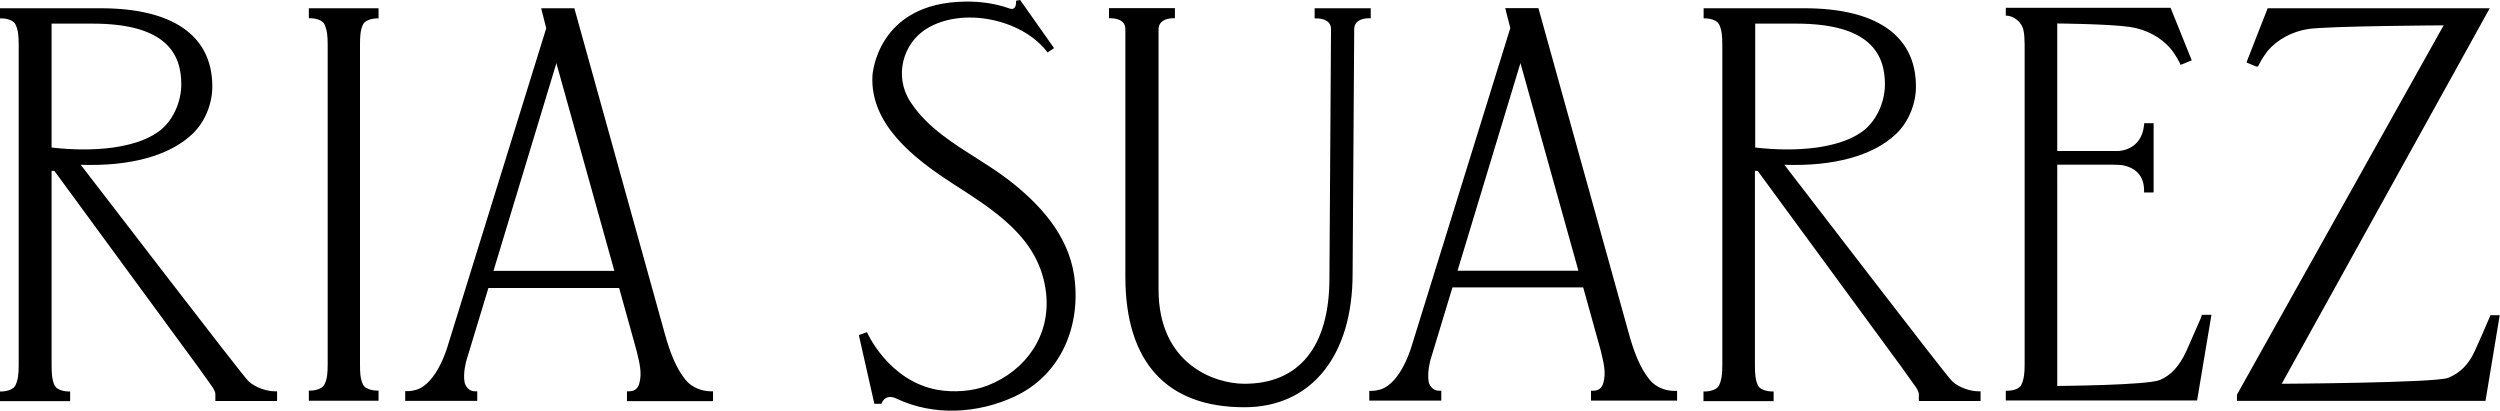 <?xml version="1.0" encoding="utf-8"?>
<!-- Generator: Adobe Illustrator 28.0.0, SVG Export Plug-In . SVG Version: 6.00 Build 0)  -->
<svg version="1.1" id="Layer_1" xmlns="http://www.w3.org/2000/svg" xmlns:xlink="http://www.w3.org/1999/xlink" x="0px" y="0px"
	 viewBox="0 0 1725 283.5" style="enable-background:new 0 0 1725 283.5;" xml:space="preserve">
<g>
	<path d="M171,262.5c-5.9-6.2-100.2-129.4-115.3-148.8c34,1.2,61.2-6.2,77-21.2c9-8.5,13.8-21.2,13.8-32.8c0-35.7-28.1-54-77-54H0v7
		h1.5c0.1,0,7,0.1,9.1,4c2,4,2.3,8.3,2.3,14.3v220.8c0,5.9-0.4,10.1-2.2,14c-2.1,4.2-9.3,4.3-9.3,4.3H0v6.7h48.4v-6.7h-1.5
		c-0.1,0-7.3-0.1-9.3-4.3c-1.8-4-2-8.5-2-13.9V117.9h1.9c20,27.2,98.8,134.7,99.2,135.3l9.7,13.6c0.6,0.8,2.2,3.4,2.2,5.2v4.7h42.6
		v-6.7h-1.5C180.7,269.9,172.9,264.9,171,262.5z M35.6,101.8V16.3h28.3c50.9,0,61.2,21,61.2,41.9c0,12.2-5.9,25.8-16.1,32.9
		c-9,6.3-20.2,9.1-30.9,10.7C63.9,103.7,49.8,103.4,35.6,101.8z M1518.4,219.9c-1.7,4-7,16.1-9.8,22.3c-4.8,10.5-10.7,16.8-18.3,20
		c-8.6,3.6-68.8,4.1-70.8,4.1V113.6h37.5c1.6,0,4.1,0.1,7.1,0.3c5.7,1,15.3,4.5,15.3,17.4v1.5h6.6l0-47.8h-6.5l-0.1,1.3
		c-1.7,16.3-15,17.7-17.7,17.9c-1.8,0-3.4,0-4.7,0h-37.5v-88c0,0,35.8,0.3,50.2,2.4c11.3,1.6,21.8,7.4,28.3,15.3
		c1.5,1.9,3.8,5.1,6.1,9.7l0.4,1.1l1.1-0.3l6.7-2.8l-14.6-36.2h-113.7v5.4c6.4,0,11,5.4,12,9.2c0.9,3.4,0.9,7.1,1,10.6v220.8
		c0,6-0.4,10.2-2.3,14.2c-2.2,4-9.1,4-9.2,4h-1.5v6.7l132,0l9.9-59.1h-6.6L1518.4,219.9z M1138.4,262.2c-7.1-8.6-11.2-20.4-14.2-31
		c-0.5-1.8-62.7-225.6-62.7-225.6h-22.9l3.5,13.8l-67.7,218.2c0,0-7.2,26.8-22.1,31.2c-1.9,0.5-3.8,0.9-6,0.9h-1.5v6.7h49.7v-6.8
		h-1.5c-5.2,0-7-4.9-7.2-6.1c-1.2-6.5,1.2-15.1,1.2-15.1l15.2-50.1h90.2l12.1,43.5c1.9,8.1,3.9,15.2,1.8,22.4
		c-1.1,3.8-3.4,5.4-7.2,5.4h-1.3v6.8h59.4v-6.7h-1.5C1149.5,269.9,1142.5,267.2,1138.4,262.2z M1005.7,186.8l43.4-143.3l40,143.3
		H1005.7z M1718.4,217.5l-1,2.4c-1.7,4-6.9,16.1-9.8,22.3c-4.3,9.3-9.9,15-18.3,18.5c-8.7,3.5-114.9,4.1-114.9,4.1L1716.7,7.9
		l1.2-2.2h-153.2c-2.2,5.6-4.5,11.5-6.8,17.3c-2.4,6.3-4.9,12.6-7.3,18.7l-0.5,1.4l1.4,0.6c5.2,2.2,5.2,2.2,5.6,2.2h0.9l0.4-0.8
		c1.8-3.6,4-7,6.1-9.7c6.5-8,17.1-13.7,28.3-15.4c14.4-2.1,93.3-2.5,93.3-2.5l-142.6,254.8v4.3h171.5l9.8-59.1H1718.4z M213.1,12.6
		l1.5,0c0.1,0,7,0.1,9.2,4c1.9,4,2.3,8.2,2.3,14.2v220.5c0,5.9-0.3,10.1-2.2,13.9c-2,4.2-9.3,4.3-9.3,4.3h-1.5v7h48.1v-7h-1.5
		c-0.1,0-7.3-0.1-9.3-4.3c-1.9-4-2-8.5-2-14V30.9c0-5.5,0.2-10,2.1-14.1c2.2-4,9.2-4.1,9.2-4.1l1.5,0v-7h-48.1V12.6z M1346.5,262.5
		c-5.9-6.2-100.2-129.4-115.3-148.8c34,1.2,61.2-6.2,77-21.2c9-8.5,13.8-21.2,13.8-32.8c0-35.7-28.1-54-77-54h-69.5v7h1.5
		c0.1,0,7,0.1,9.1,4c2,4,2.3,8.3,2.3,14.3v220.8c0,5.9-0.4,10.1-2.2,14c-2,4.2-9.2,4.3-9.3,4.3h-1.5v6.7h48.4v-6.7h-1.5
		c-0.1,0-7.3-0.1-9.4-4.3c-1.8-4-2-8.5-2-13.9V117.9h1.9c20,27.2,98.8,134.7,99.2,135.3l9.7,13.6c0.6,0.8,2.3,3.4,2.3,5.2v4.7h42.6
		v-6.7h-1.5C1356.2,269.9,1348.4,264.9,1346.5,262.5z M1211.1,101.8V16.3h28.3c50.9,0,61.2,21,61.2,41.9c0,12.2-5.9,25.8-16.1,32.9
		c-9,6.3-20.2,9.1-30.9,10.7C1239.4,103.7,1225.3,103.4,1211.1,101.8z M473.2,262.3c-7.1-8.6-11.2-20.4-14.2-31
		c-0.5-1.8-62.7-225.6-62.7-225.6h-22.9l3.5,13.8l-67.7,218.3c0,0-7.2,26.8-22.1,31.2c-1.9,0.5-3.8,0.9-6,0.9h-1.5v6.7h49.7V270
		h-1.5c-5.2,0-7-4.9-7.2-6.1c-1.3-6.5,1.2-15.1,1.2-15.1l15.2-50.1h90.2l12.1,43.5c1.9,8.1,3.9,15.2,1.8,22.4
		c-1.1,3.8-3.4,5.4-7.2,5.4h-1.3v6.8H492V270h-1.5C484.3,270,477.3,267.3,473.2,262.3z M340.5,186.9l43.4-143.3l40,143.3H340.5z
		 M945.9,5.7h-38.8v7l1.5,0c0.4,0,9.5-0.2,9.8,7.1L917.3,192c0,47-20.8,72.8-58.6,72.8c-20.8,0-59.3-13.6-59.3-65V20.5l0-0.6
		c0.3-7.4,9.5-7.3,9.8-7.3l1.5,0v-7h-45.5v7l1.5,0c0.4,0,9.6-0.1,9.8,7.2v171.1c0,58.9,28.4,90.1,82.1,90.1
		c46.1,0,74.7-35.3,74.7-92.2l1.1-168.9c0.2-7,8.4-7.3,9.7-7.3h0.2l1.5,0V5.7z M695.6,123.9c-6-4.6-12.4-8.8-18.9-12.9
		c-18-11.5-36.7-22.6-48.5-40.7c-11.8-18.1-4.8-40.6,11-50.4c24.5-15.2,64.8-7.1,82.6,15c0.1,0.1,1,1.3,1,1.3l4.5-3L703.9,0
		l-2.8,0.5c0.2,5.4-2,6.2-4.4,5.4C687,2.4,676.6,1,666.3,1.1c-61.5,0.6-64.3,51-64.3,51c-1.9,33.7,28.9,57.3,54.2,73.8
		c29.2,19,61.3,37.8,65.6,76.4c3.2,29-13.7,53.2-40.3,63.7c-10.5,4.1-23.5,4.9-34.5,3c-34.1-6.1-48.8-39.8-48.8-39.8l-5.6,2
		l10.7,47.4h4.9c0,0,2.2-7.4,10.3-3.6c25.8,12.3,56.4,10.4,81.8-1.5c32.5-15.3,45.9-49.6,40.8-83.8
		C736.8,161.8,717.2,140.5,695.6,123.9z"/>
</g>
</svg>
